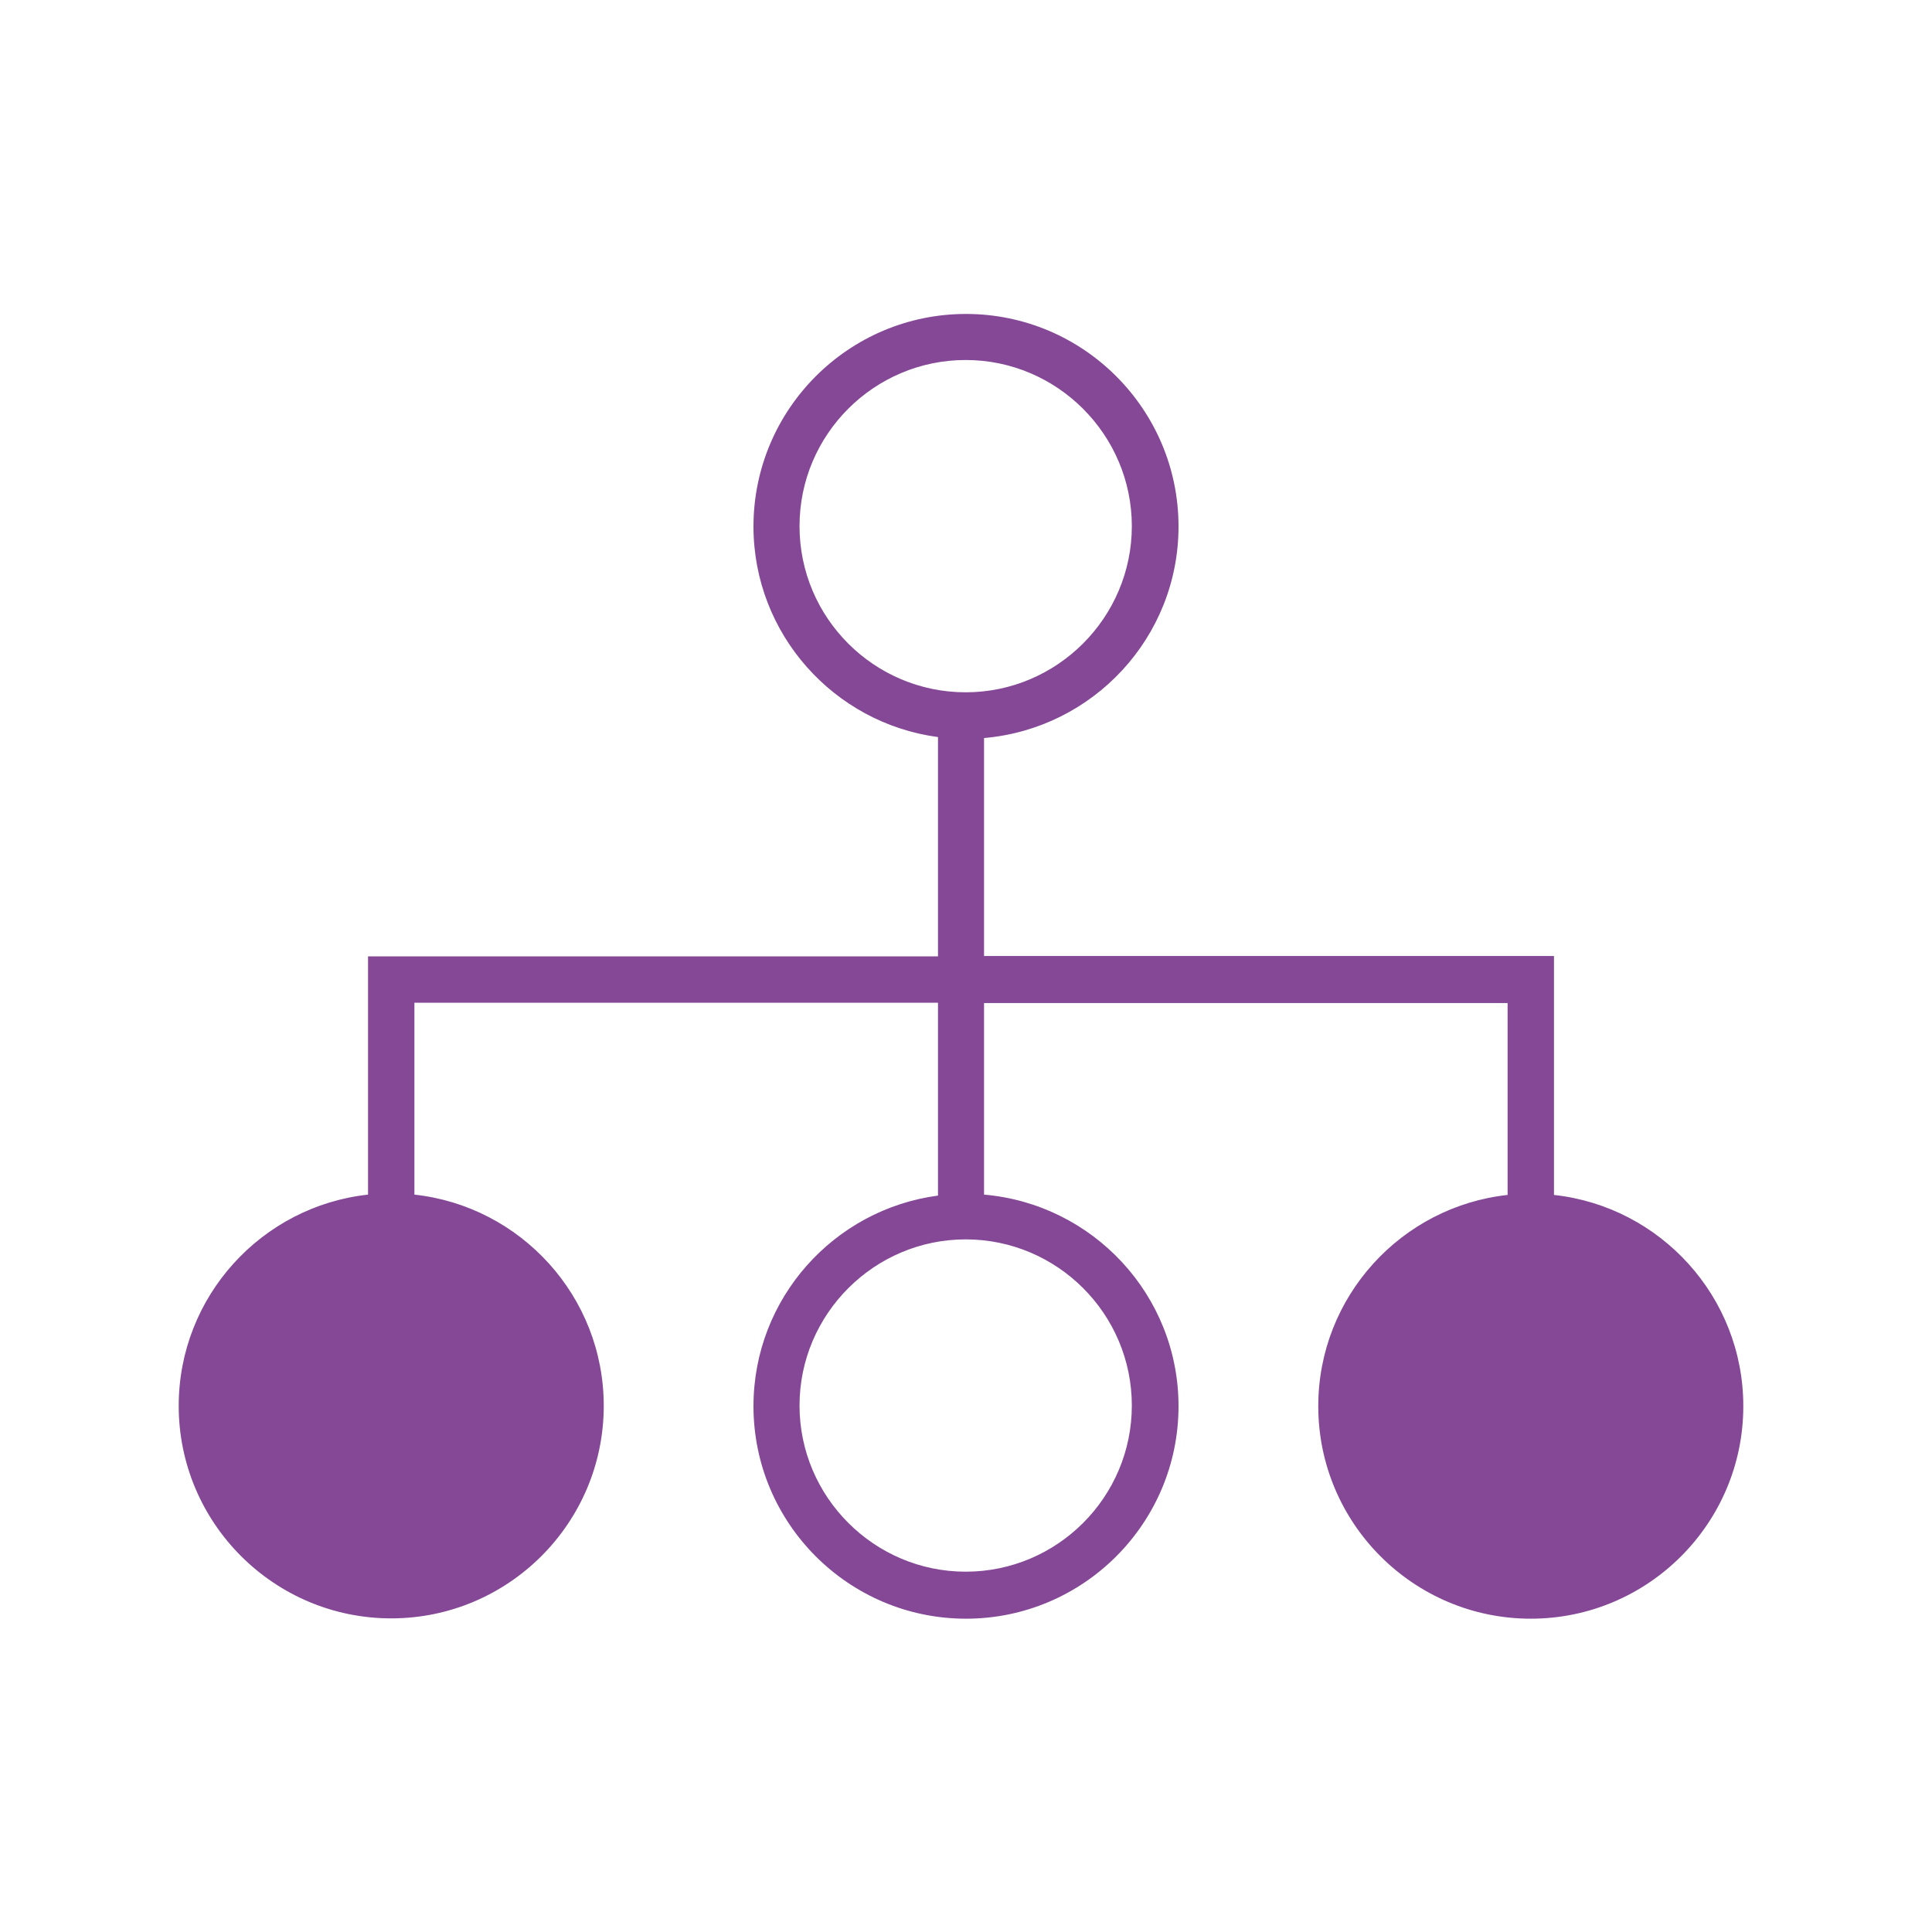 <?xml version="1.0" encoding="UTF-8"?> <svg xmlns="http://www.w3.org/2000/svg" id="INPROGRESS" viewBox="0 0 60 60"><defs><style>.cls-1{fill:#844896;stroke-width:0px;}</style></defs><path class="cls-1" d="m48.26,37.09v-7.4h-17.7v-6.77c3.38-.29,6.04-3.12,6.04-6.57,0-3.64-2.96-6.6-6.6-6.6s-6.6,2.96-6.6,6.6c0,3.34,2.5,6.11,5.73,6.54v6.81H11.43v7.4c-3.3.36-5.88,3.16-5.88,6.56,0,3.64,2.96,6.6,6.6,6.6s6.6-2.96,6.6-6.6c0-3.4-2.58-6.2-5.88-6.56v-5.96h16.26v5.99c-3.23.43-5.73,3.19-5.73,6.54,0,3.64,2.96,6.6,6.6,6.6s6.6-2.96,6.6-6.6c0-3.45-2.66-6.28-6.04-6.57v-5.95h16.26v5.96c-3.3.36-5.88,3.16-5.88,6.56,0,3.64,2.96,6.6,6.6,6.6s6.6-2.96,6.6-6.6c0-3.4-2.58-6.2-5.88-6.56Zm-23.43-20.75c0-2.85,2.32-5.16,5.16-5.16s5.16,2.32,5.16,5.16-2.32,5.16-5.16,5.16-5.16-2.31-5.16-5.16Zm10.32,27.31c0,2.85-2.32,5.16-5.16,5.16s-5.16-2.32-5.16-5.16,2.32-5.16,5.16-5.16,5.16,2.31,5.16,5.16Z"></path></svg> 